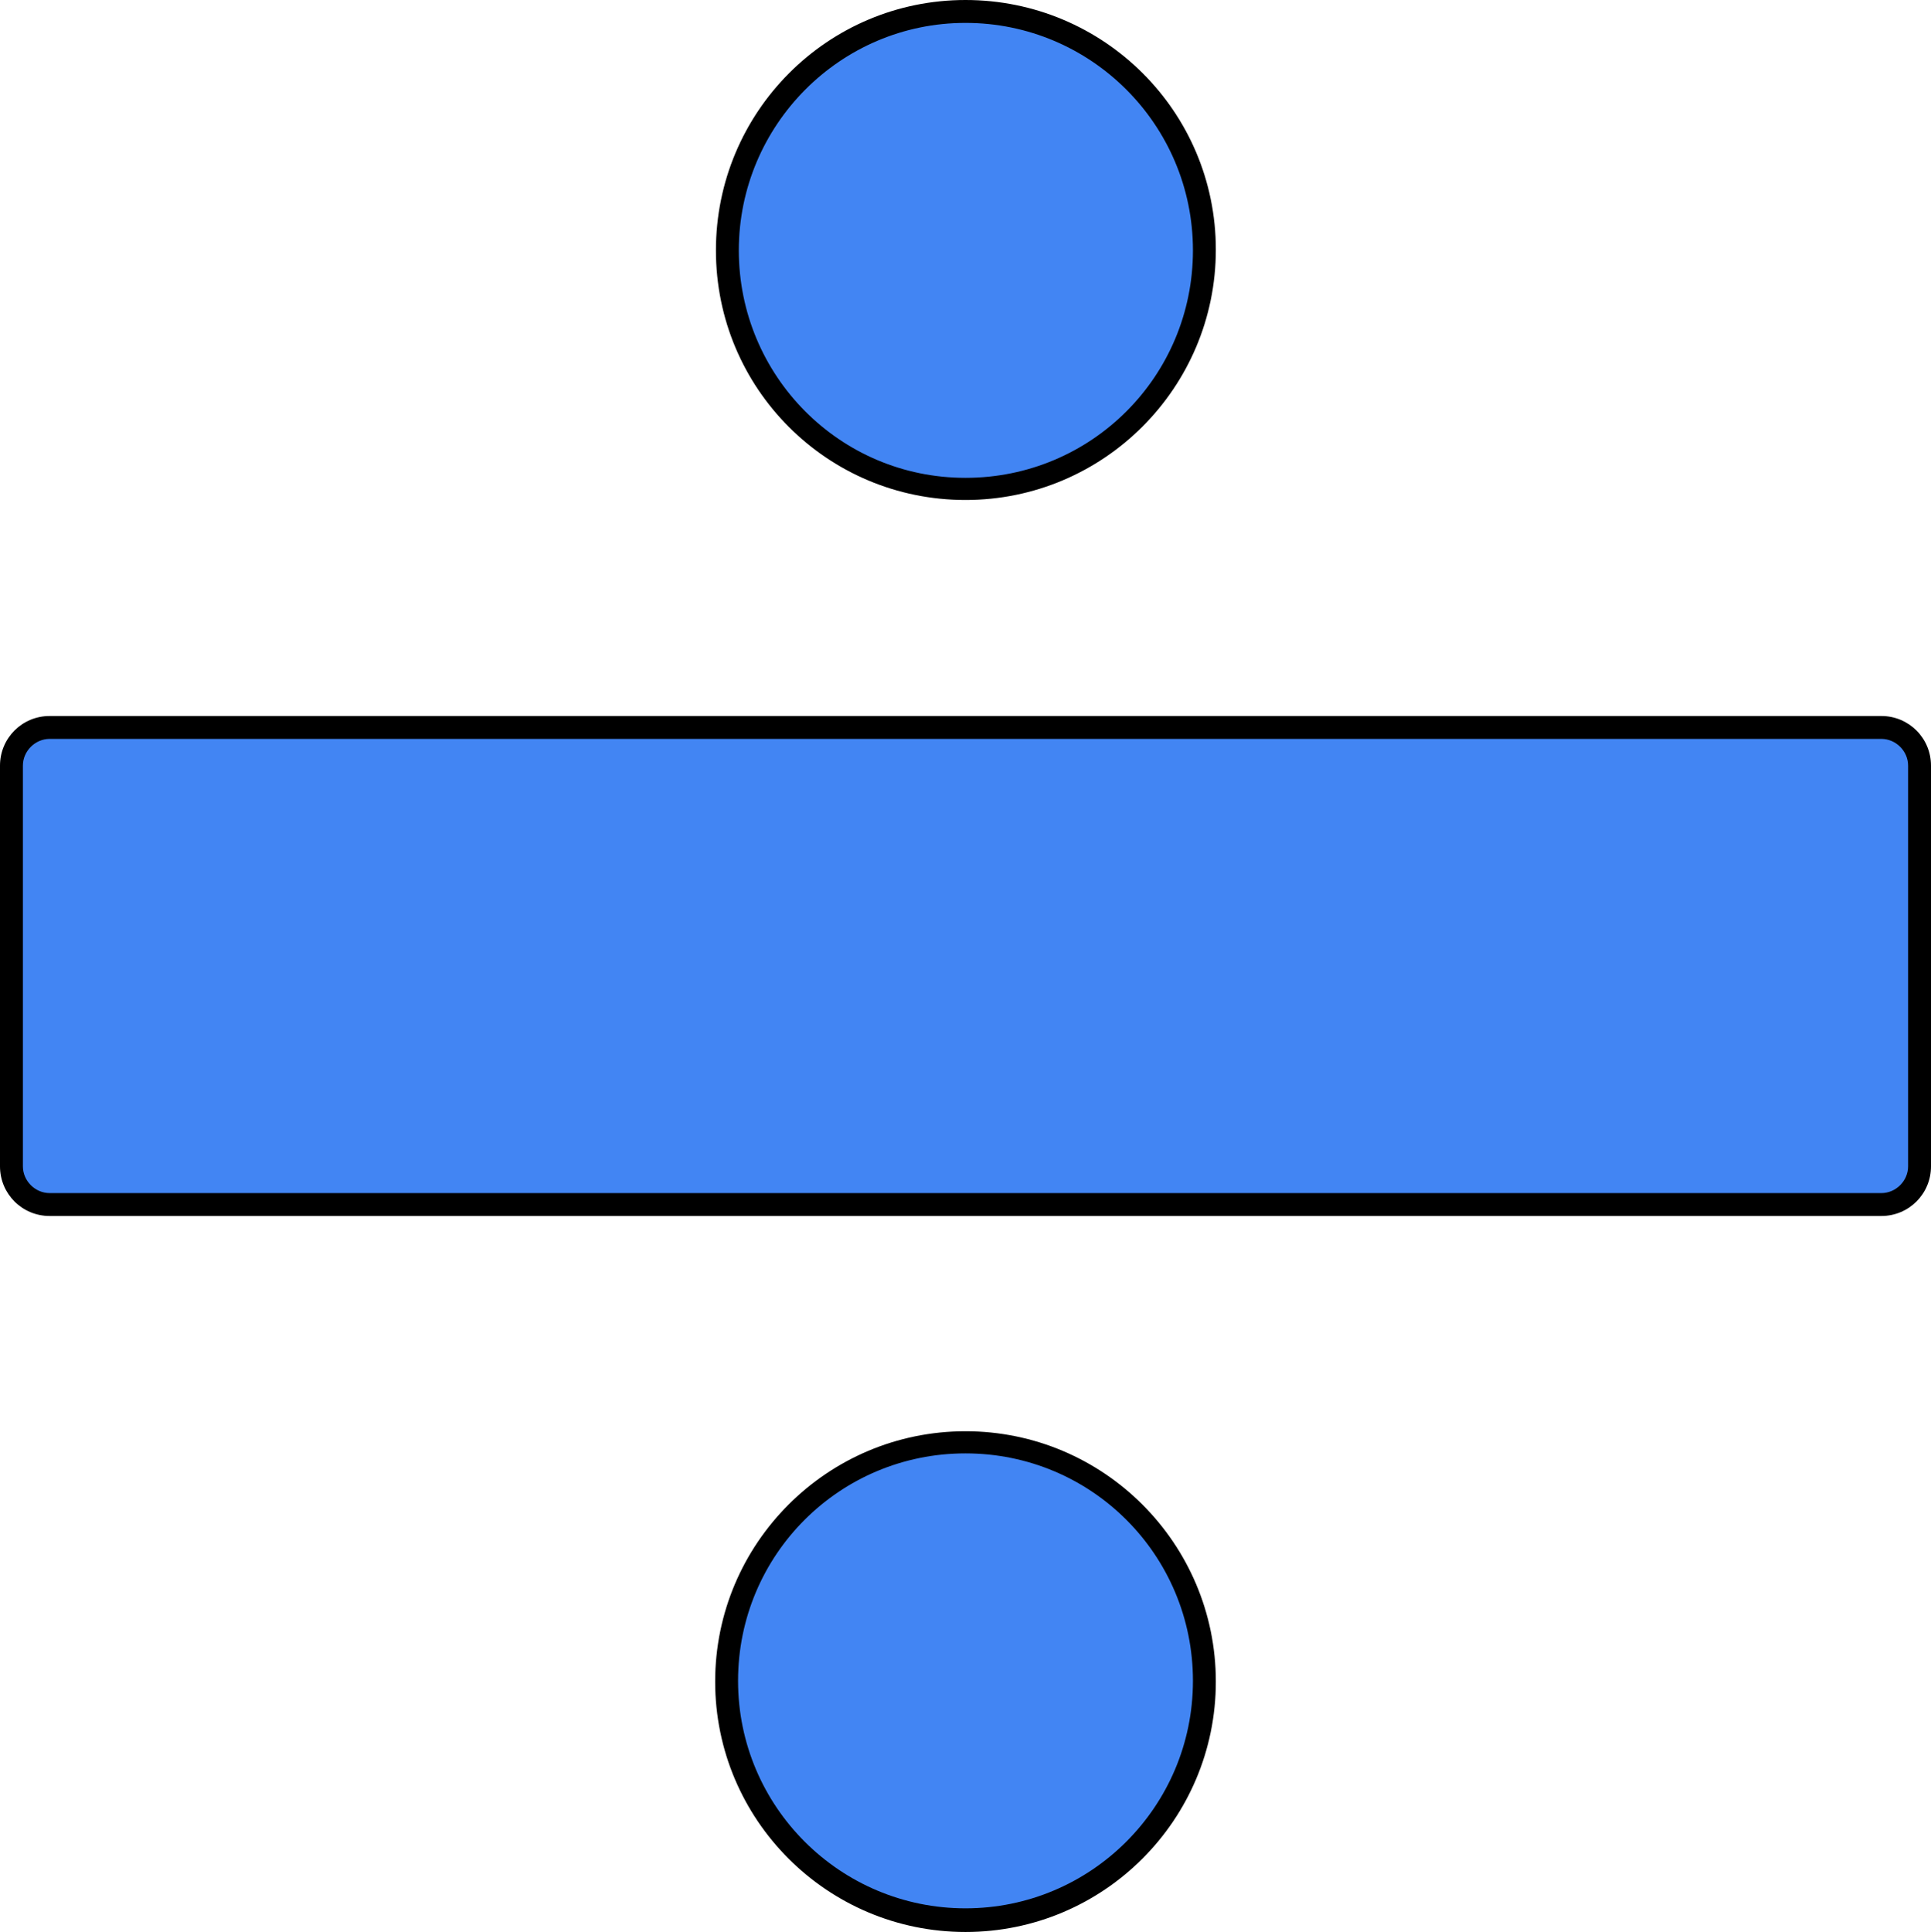 <?xml version="1.0" encoding="UTF-8" standalone="no"?><svg xmlns="http://www.w3.org/2000/svg" xmlns:xlink="http://www.w3.org/1999/xlink" fill="#000000" height="253.1" preserveAspectRatio="xMidYMid meet" version="1" viewBox="0.0 0.0 253.0 253.1" width="253" zoomAndPan="magnify"><g id="change1_1"><path d="M251.5,100.3v52.5c0,2.8-2.2,5-5,5H6.5c-2.8,0-5-2.2-5-5v-52.5c0-2.8,2.2-5,5-5h240 C249.3,95.3,251.5,97.5,251.5,100.3z M126.5,64c17.3,0,31.2-14,31.2-31.2c0-17.3-14-31.2-31.2-31.2c-17.3,0-31.2,14-31.2,31.2 C95.2,50,109.2,64,126.5,64z M126.5,189c-17.3,0-31.2,14-31.2,31.2c0,17.3,14,31.2,31.2,31.2c17.3,0,31.2-14,31.2-31.2 C157.7,203,143.8,189,126.5,189z" fill="#4285f3"/></g><g id="change2_1"><path d="M246.5,93.8H6.5c-3.6,0-6.5,2.9-6.5,6.5v52.5c0,3.6,2.9,6.5,6.5,6.5h240c3.6,0,6.5-2.9,6.5-6.5v-52.5 C253,96.7,250.1,93.8,246.5,93.8z M250,152.8c0,1.9-1.6,3.5-3.5,3.5H6.5c-1.9,0-3.5-1.6-3.5-3.5v-52.5c0-1.9,1.6-3.5,3.5-3.5h240 c1.9,0,3.5,1.6,3.5,3.5V152.8z M126.5,65.5c18.1,0,32.8-14.7,32.8-32.8S144.6,0,126.5,0S93.8,14.7,93.8,32.8S108.4,65.5,126.5,65.5z M126.5,3c16.4,0,29.8,13.3,29.8,29.8s-13.3,29.8-29.8,29.8S96.8,49.2,96.8,32.8S110.1,3,126.5,3z M126.5,187.5 c-18.1,0-32.8,14.7-32.8,32.8s14.7,32.8,32.8,32.8s32.8-14.7,32.8-32.8S144.6,187.5,126.5,187.5z M126.5,250 c-16.4,0-29.8-13.3-29.8-29.8s13.3-29.8,29.8-29.8s29.8,13.3,29.8,29.8S142.9,250,126.5,250z"/></g></svg>